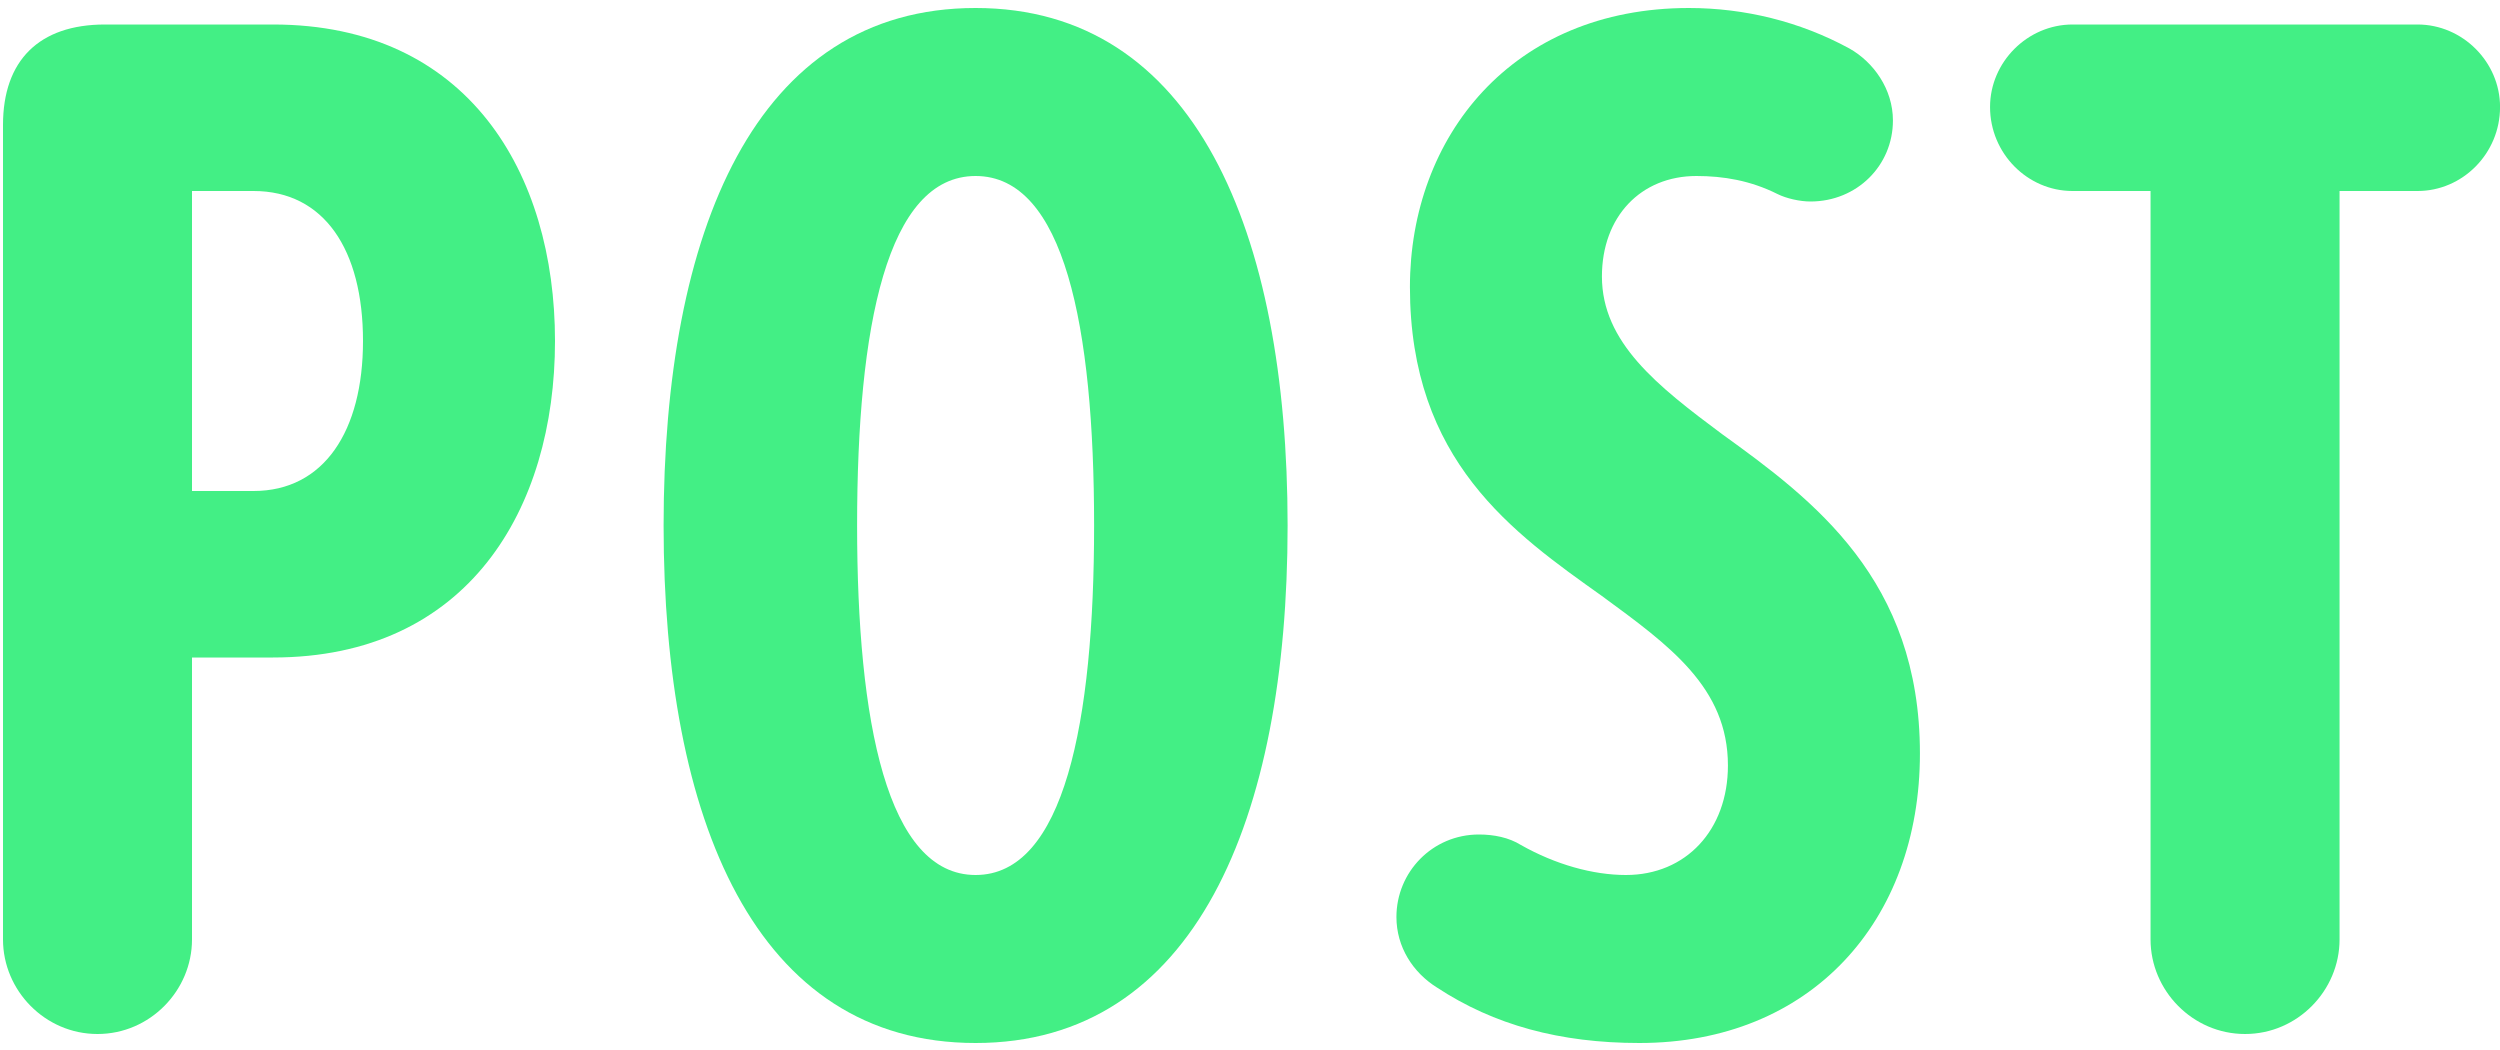 <svg width="100" height="42" viewBox="0 0 100 42" fill="none" xmlns="http://www.w3.org/2000/svg">
<path d="M89.802 41.36C87.702 41.36 86.022 39.62 86.022 37.58V7.64H82.902C81.102 7.64 79.602 6.14 79.602 4.28C79.602 2.48 81.102 0.98 82.902 0.98H96.702C98.502 0.98 100.002 2.48 100.002 4.28C100.002 6.14 98.502 7.64 96.702 7.64H93.582V37.58C93.582 39.62 91.902 41.36 89.802 41.36Z" fill="#43EF85"/>
<path d="M57.477 39.5C56.517 38.9 55.857 37.88 55.857 36.68C55.857 34.88 57.297 33.38 59.157 33.38C59.757 33.38 60.357 33.5 60.837 33.8C62.217 34.58 63.717 35 65.037 35C67.437 35 69.117 33.2 69.117 30.62C69.117 27.5 66.777 25.82 64.077 23.84C60.537 21.32 56.397 18.44 56.397 11.48C56.397 5.48 60.477 0.32 67.557 0.32C69.777 0.32 71.997 0.86 73.977 1.94C74.937 2.48 75.717 3.56 75.717 4.82C75.717 6.62 74.277 8.06 72.417 8.06C71.997 8.06 71.457 7.94 71.097 7.76C70.017 7.22 68.937 7.04 67.857 7.04C65.637 7.04 64.077 8.66 64.077 11.06C64.077 13.7 66.297 15.44 68.877 17.36C72.537 20 76.797 23.18 76.797 30.14C76.797 36.86 72.417 41.72 65.577 41.72C62.397 41.72 59.757 41 57.477 39.5Z" fill="#43EF85"/>
<path d="M26.544 21.02C26.544 9.26 30.204 0.32 39.024 0.32C47.784 0.32 51.504 9.26 51.504 21.02C51.504 32.78 47.784 41.72 39.024 41.72C30.204 41.72 26.544 32.78 26.544 21.02ZM43.764 21.02C43.764 13.04 42.564 7.04 39.024 7.04C35.484 7.04 34.284 13.04 34.284 21.02C34.284 28.88 35.484 35 39.024 35C42.564 35 43.764 28.88 43.764 21.02Z" fill="#43EF85"/>
<path d="M3.9 41.36C1.8 41.36 0.12 39.62 0.12 37.58V5C0.12 2.42 1.56 0.98 4.2 0.98H10.92C18.72 0.98 22.2 6.92 22.2 13.64C22.2 20.36 18.72 26.3 10.92 26.3H7.68V37.58C7.68 39.62 6 41.36 3.9 41.36ZM14.52 13.64C14.52 9.98 12.96 7.64 10.14 7.64H7.68V19.64H10.14C12.96 19.64 14.52 17.24 14.52 13.64Z" fill="#43EF85"/>
</svg>
